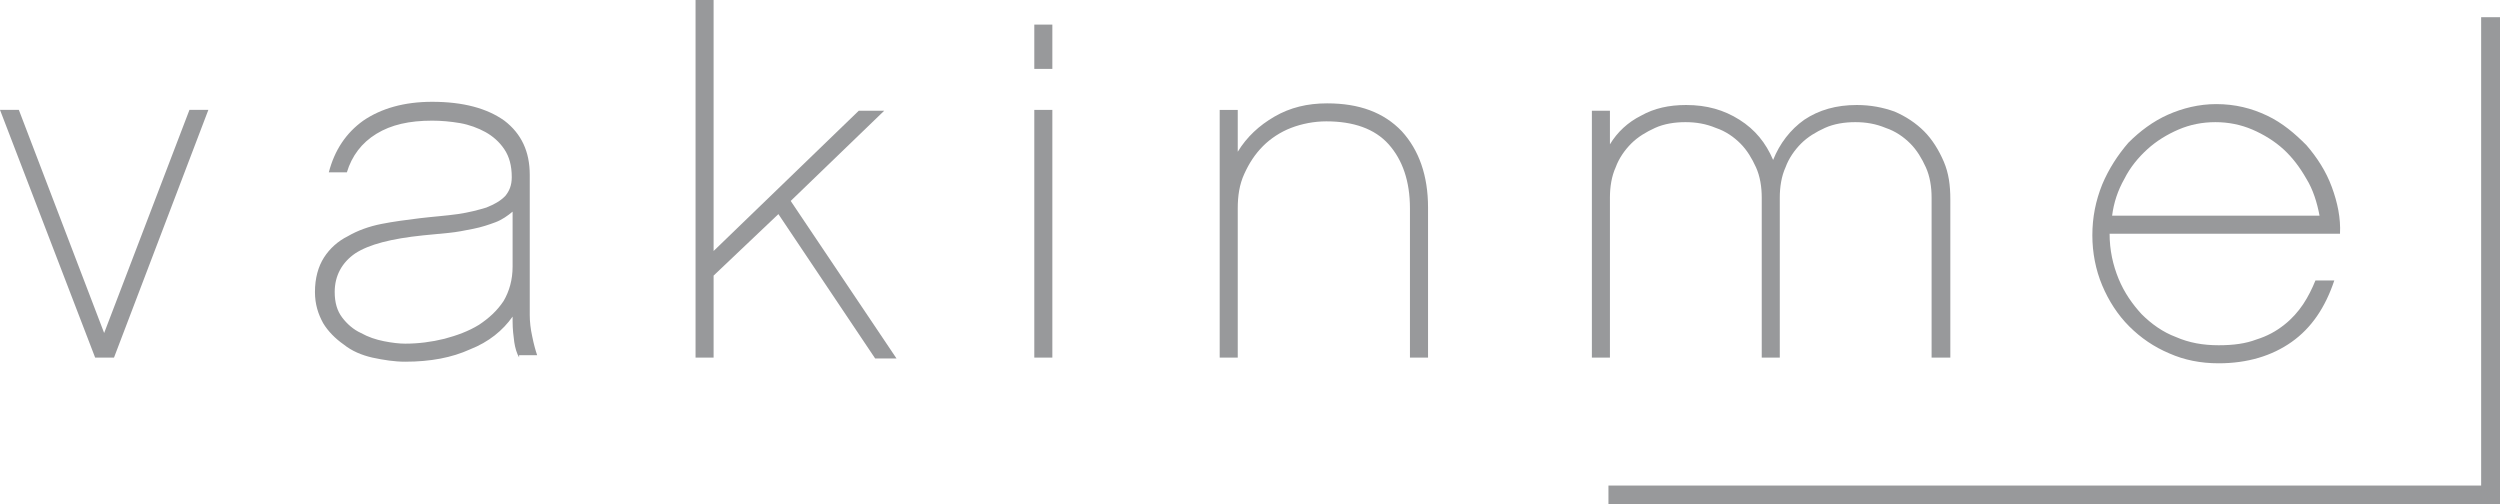 <?xml version="1.0" encoding="UTF-8"?>
<!DOCTYPE svg PUBLIC "-//W3C//DTD SVG 1.1//EN" "http://www.w3.org/Graphics/SVG/1.1/DTD/svg11.dtd">
<!-- Creator: CorelDRAW X5 -->
<svg xmlns="http://www.w3.org/2000/svg" xml:space="preserve" width="50mm" height="10.089mm" style="shape-rendering:geometricPrecision; text-rendering:geometricPrecision; image-rendering:optimizeQuality; fill-rule:evenodd; clip-rule:evenodd"
viewBox="0 0 50 10.089"
 xmlns:xlink="http://www.w3.org/1999/xlink">
 <defs>
  <style type="text/css">
   <![CDATA[
    .fil0 {fill:#98999B}
   ]]>
  </style>
 </defs>
 <g id="Warstwa_x0020_1">
  <g id="XMLID_1_">
   <g id="XMLID_4_">
    <polygon id="XMLID_40_" class="fil0" points="2.28,7.152 1.903,7.152 -0,2.198 0.377,2.198 2.083,6.66 3.789,2.198 4.167,2.198 "/>
    <path id="XMLID_37_" class="fil0" d="M10.384 7.152c-0.049,-0.082 -0.082,-0.197 -0.099,-0.312 -0.016,-0.115 -0.033,-0.262 -0.033,-0.41l0 -0.098c-0.197,0.279 -0.476,0.508 -0.853,0.656 -0.361,0.164 -0.787,0.246 -1.296,0.246 -0.213,0 -0.426,-0.033 -0.656,-0.082 -0.213,-0.049 -0.41,-0.131 -0.574,-0.263 -0.164,-0.115 -0.312,-0.262 -0.41,-0.426 -0.099,-0.18 -0.164,-0.377 -0.164,-0.623 0,-0.279 0.066,-0.509 0.18,-0.689 0.115,-0.18 0.279,-0.328 0.476,-0.426 0.197,-0.115 0.426,-0.197 0.672,-0.246 0.246,-0.049 0.509,-0.082 0.771,-0.115 0.279,-0.033 0.525,-0.049 0.755,-0.082 0.23,-0.033 0.41,-0.082 0.574,-0.131 0.164,-0.066 0.279,-0.131 0.377,-0.23 0.082,-0.099 0.131,-0.213 0.131,-0.377 0,-0.23 -0.049,-0.41 -0.148,-0.558 -0.099,-0.148 -0.23,-0.262 -0.377,-0.344 -0.148,-0.082 -0.328,-0.148 -0.509,-0.18 -0.197,-0.033 -0.377,-0.049 -0.558,-0.049 -0.459,0 -0.82,0.082 -1.115,0.263 -0.295,0.18 -0.492,0.443 -0.591,0.771l-0.361 0c0.115,-0.443 0.344,-0.787 0.689,-1.034 0.361,-0.246 0.82,-0.377 1.378,-0.377 0.623,0 1.099,0.131 1.444,0.377 0.344,0.263 0.508,0.623 0.508,1.083l0 2.805c0,0.131 0.016,0.279 0.049,0.426 0.033,0.164 0.066,0.279 0.099,0.377l-0.361 0 0 0.049zm-0.131 -2.92c-0.098,0.082 -0.213,0.164 -0.344,0.213 -0.131,0.049 -0.279,0.099 -0.443,0.131 -0.164,0.033 -0.328,0.066 -0.492,0.082 -0.164,0.016 -0.344,0.033 -0.509,0.049 -0.64,0.066 -1.083,0.18 -1.361,0.361 -0.262,0.18 -0.41,0.443 -0.41,0.771 0,0.213 0.049,0.377 0.148,0.509 0.098,0.131 0.23,0.246 0.377,0.312 0.148,0.082 0.295,0.131 0.459,0.164 0.164,0.033 0.312,0.049 0.426,0.049 0.262,0 0.525,-0.033 0.787,-0.098 0.246,-0.066 0.476,-0.148 0.689,-0.279 0.197,-0.131 0.361,-0.279 0.492,-0.476 0.115,-0.197 0.18,-0.426 0.18,-0.689l0 -1.099z"/>
    <polygon id="XMLID_35_" class="fil0" points="14.272,5.512 14.272,7.152 13.911,7.152 13.911,0 14.272,0 14.272,5.02 17.175,2.215 17.684,2.215 15.814,4.019 17.93,7.169 17.503,7.169 15.568,4.282 "/>
    <path id="XMLID_32_" class="fil0" d="M21.047 1.378l-0.361 0 0 -0.886 0.361 0 0 0.886zm0 5.774l-0.361 0 0 -4.954 0.361 0 0 4.954z"/>
    <path id="XMLID_30_" class="fil0" d="M28.56 7.152l-0.361 0 0 -2.986c0,-0.541 -0.148,-0.968 -0.426,-1.28 -0.279,-0.312 -0.705,-0.459 -1.247,-0.459 -0.246,0 -0.492,0.049 -0.705,0.131 -0.213,0.082 -0.41,0.213 -0.558,0.361 -0.164,0.164 -0.279,0.344 -0.377,0.558 -0.098,0.213 -0.131,0.443 -0.131,0.689l0 2.986 -0.361 0 0 -4.954 0.361 0 0 0.837c0.18,-0.295 0.426,-0.525 0.738,-0.705 0.312,-0.18 0.656,-0.263 1.05,-0.263 0.64,0 1.132,0.18 1.493,0.558 0.344,0.377 0.525,0.886 0.525,1.526l0 3.002z"/>
    <path id="XMLID_28_" class="fil0" d="M38.993 7.152l-0.361 0 0 -3.199c0,-0.213 -0.033,-0.426 -0.115,-0.607 -0.082,-0.18 -0.18,-0.344 -0.312,-0.476 -0.131,-0.131 -0.295,-0.246 -0.492,-0.312 -0.197,-0.082 -0.394,-0.115 -0.607,-0.115 -0.213,0 -0.426,0.033 -0.607,0.115 -0.18,0.082 -0.344,0.18 -0.476,0.312 -0.131,0.131 -0.246,0.295 -0.312,0.476 -0.082,0.18 -0.115,0.394 -0.115,0.607l-0 3.199 -0.361 0 0 -3.199c0,-0.213 -0.033,-0.426 -0.115,-0.607 -0.082,-0.18 -0.18,-0.344 -0.312,-0.476 -0.131,-0.131 -0.295,-0.246 -0.492,-0.312 -0.197,-0.082 -0.394,-0.115 -0.607,-0.115 -0.213,0 -0.427,0.033 -0.607,0.115 -0.18,0.082 -0.344,0.18 -0.476,0.312 -0.131,0.131 -0.246,0.295 -0.312,0.476 -0.082,0.18 -0.115,0.394 -0.115,0.607l-0 3.199 -0.361 0 0 -4.938 0.361 0 0 0.673c0.148,-0.246 0.361,-0.443 0.623,-0.574 0.263,-0.148 0.558,-0.213 0.902,-0.213 0.41,0 0.755,0.098 1.066,0.295 0.312,0.197 0.525,0.459 0.673,0.804 0.131,-0.328 0.344,-0.607 0.623,-0.804 0.295,-0.197 0.64,-0.295 1.05,-0.295 0.279,0 0.525,0.049 0.755,0.131 0.23,0.099 0.426,0.23 0.591,0.394 0.164,0.164 0.295,0.377 0.394,0.607 0.099,0.23 0.131,0.476 0.131,0.754l0 3.166 -0.016 0z"/>
    <path id="XMLID_5_" class="fil0" d="M42.192 4.675c0,0.328 0.066,0.623 0.18,0.902 0.115,0.279 0.279,0.509 0.459,0.705 0.197,0.197 0.426,0.361 0.689,0.459 0.263,0.115 0.541,0.164 0.853,0.164 0.295,0 0.541,-0.033 0.755,-0.115 0.213,-0.066 0.394,-0.164 0.558,-0.295 0.148,-0.115 0.279,-0.263 0.377,-0.41 0.098,-0.148 0.18,-0.312 0.246,-0.476l0.377 -0c-0.18,0.541 -0.459,0.952 -0.853,1.23 -0.394,0.279 -0.886,0.427 -1.46,0.427 -0.361,0 -0.689,-0.066 -0.984,-0.197 -0.312,-0.131 -0.574,-0.312 -0.804,-0.541 -0.23,-0.23 -0.41,-0.509 -0.541,-0.82 -0.131,-0.312 -0.197,-0.656 -0.197,-1.001 0,-0.361 0.066,-0.689 0.197,-1.017 0.131,-0.312 0.312,-0.591 0.525,-0.837 0.23,-0.23 0.492,-0.426 0.787,-0.558 0.295,-0.131 0.623,-0.213 0.968,-0.213 0.377,0 0.705,0.082 1.017,0.23 0.312,0.148 0.558,0.361 0.787,0.591 0.213,0.246 0.394,0.525 0.508,0.837 0.115,0.312 0.18,0.623 0.164,0.935l-4.61 0zm4.199 -0.361c-0.049,-0.262 -0.131,-0.525 -0.263,-0.738 -0.131,-0.23 -0.279,-0.426 -0.459,-0.591 -0.18,-0.164 -0.394,-0.295 -0.623,-0.394 -0.23,-0.098 -0.476,-0.148 -0.738,-0.148 -0.262,0 -0.508,0.049 -0.738,0.148 -0.23,0.099 -0.443,0.23 -0.623,0.394 -0.18,0.164 -0.344,0.361 -0.459,0.591 -0.131,0.23 -0.213,0.476 -0.246,0.738l4.15 0z"/>
   </g>
   <polygon id="XMLID_3_" class="fil0" points="50,10.089 32.169,10.089 32.169,9.711 49.623,9.711 49.623,0.344 50,0.344 "/>
  </g>
 </g>
</svg>
